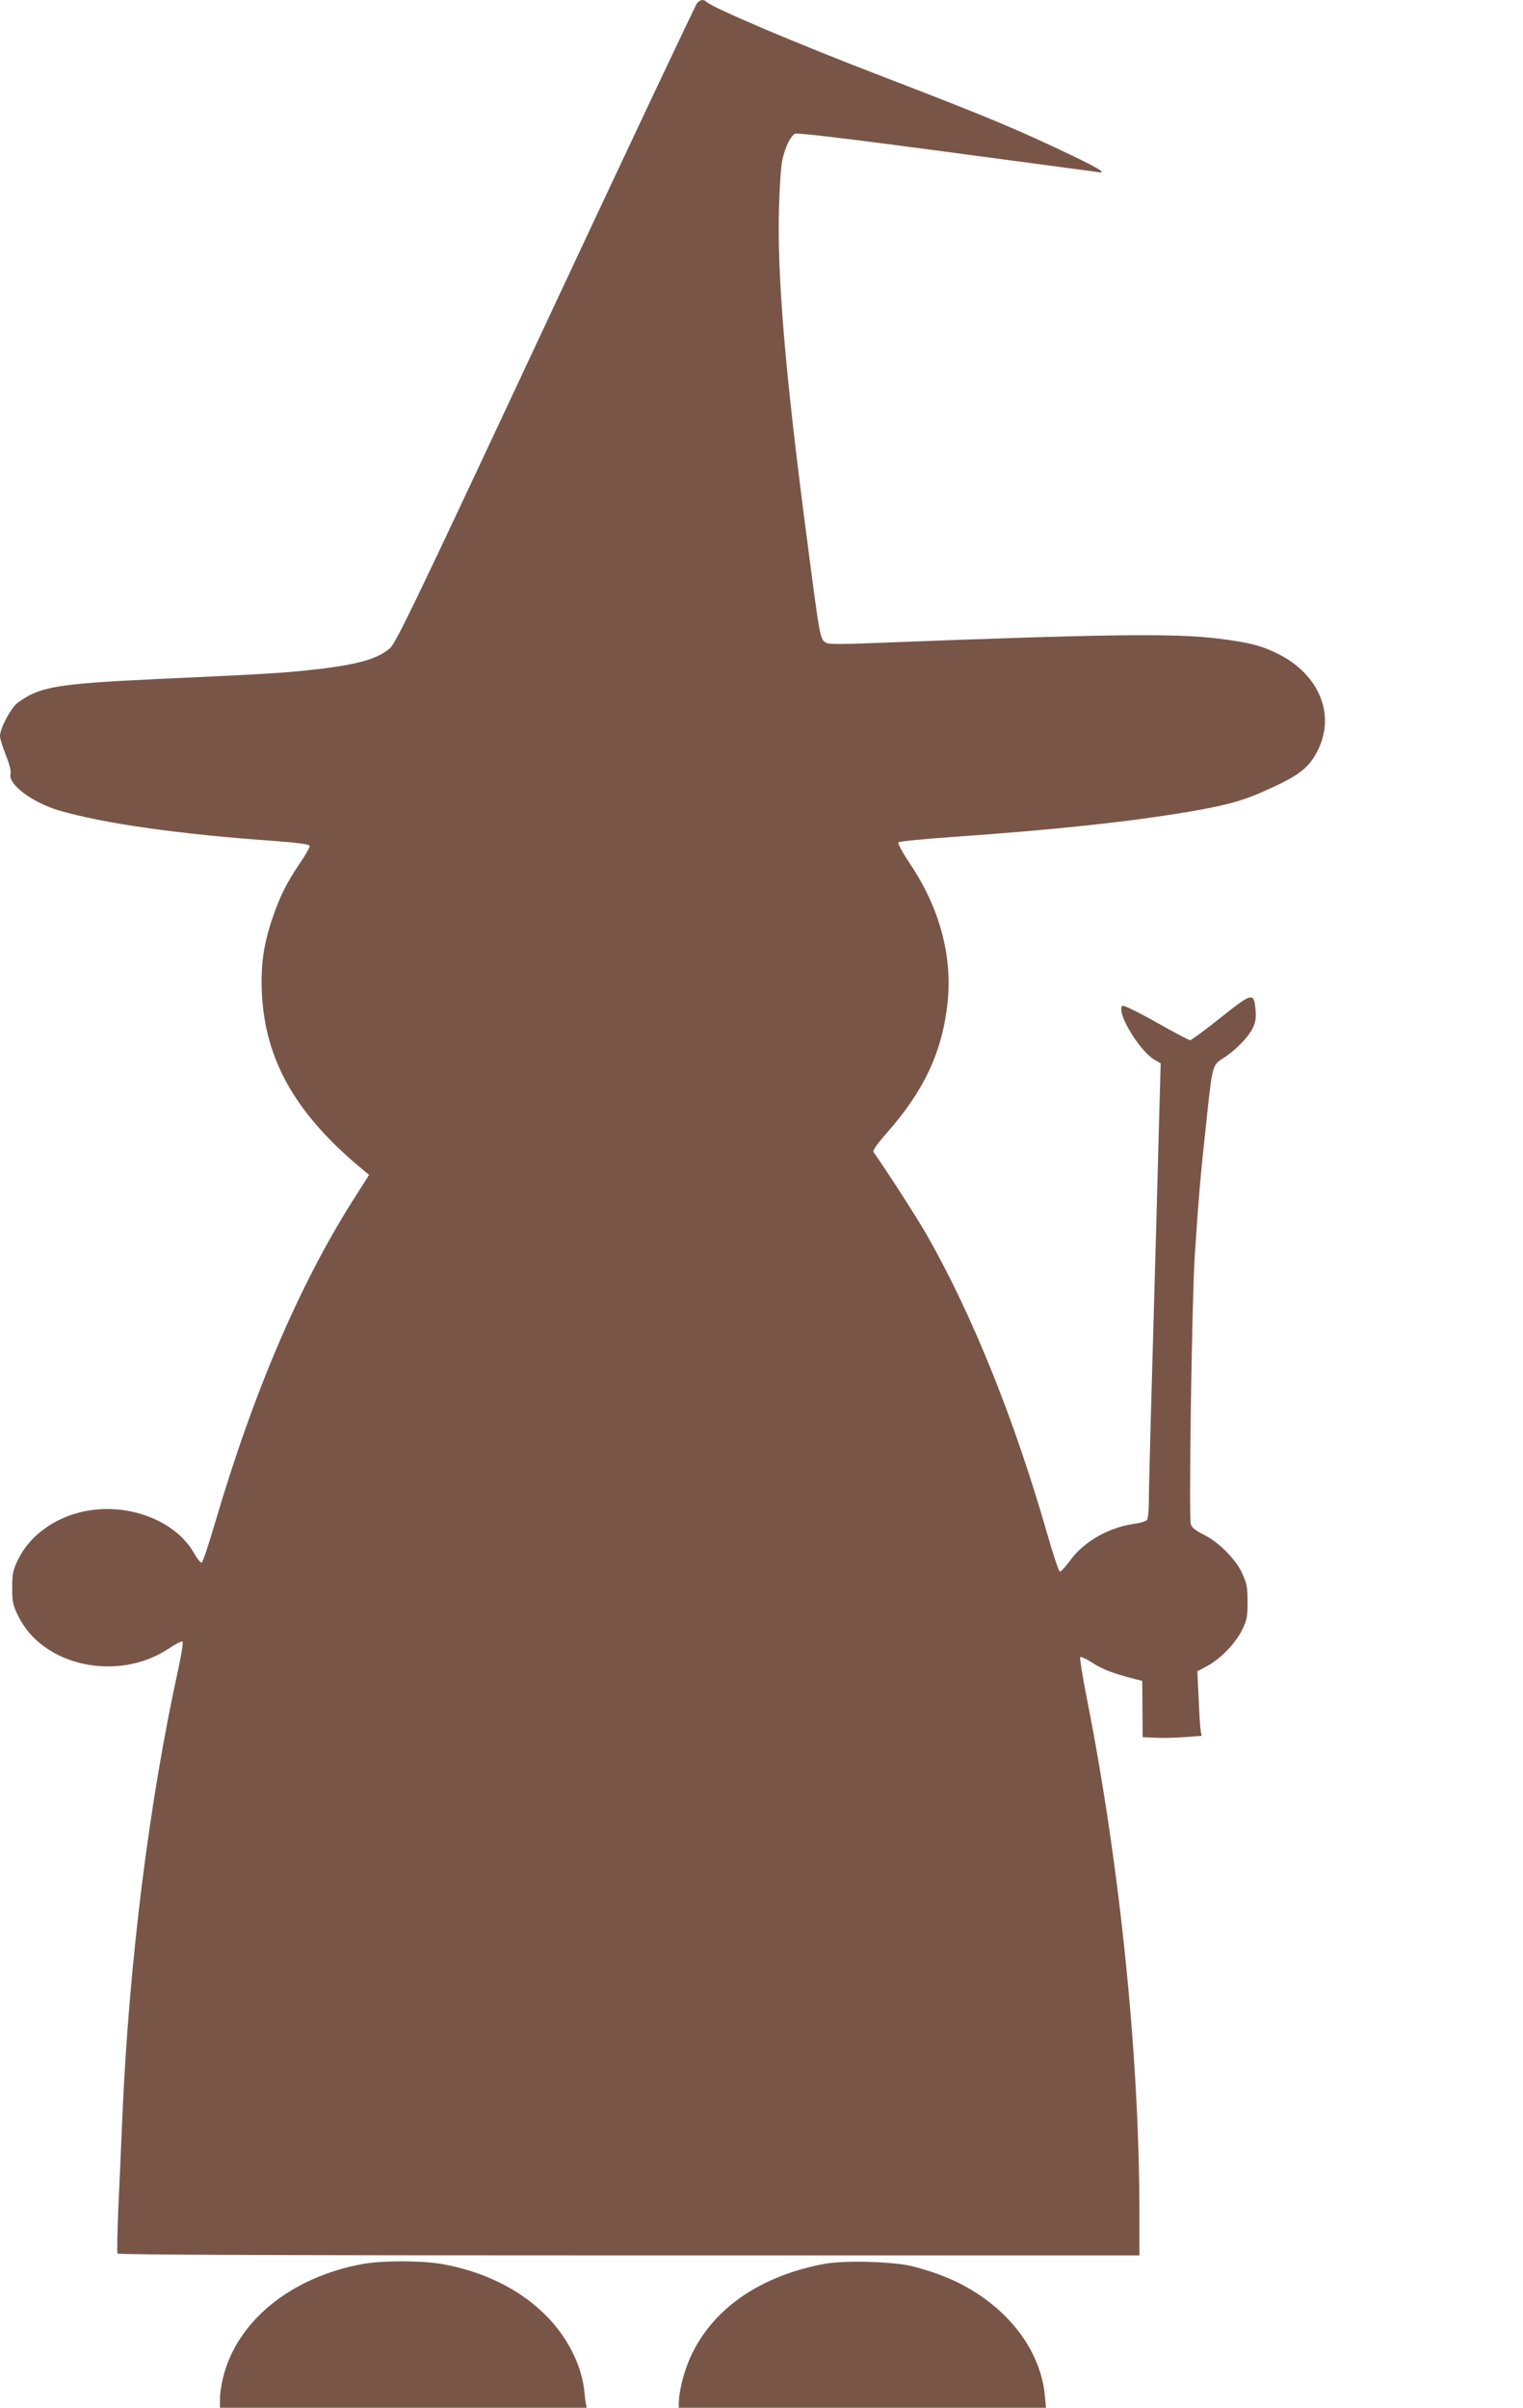 <?xml version="1.0" standalone="no"?>
<!DOCTYPE svg PUBLIC "-//W3C//DTD SVG 20010904//EN"
 "http://www.w3.org/TR/2001/REC-SVG-20010904/DTD/svg10.dtd">
<svg version="1.0" xmlns="http://www.w3.org/2000/svg"
 width="810pt" height="1280pt" viewBox="0 0 810 1280"
 preserveAspectRatio="xMidYMid meet">
<g transform="translate(0,1280) scale(0.1,-0.1)"
fill="#795548" stroke="none">
<path d="M3707 12783 c-8 -10 -371 -778 -806 -1708 -703 -1503 -795 -1693
-828 -1722 -71 -60 -183 -90 -443 -117 -135 -14 -226 -20 -797 -46 -535 -25
-626 -41 -741 -128 -35 -27 -92 -134 -92 -175 0 -13 14 -59 31 -101 20 -50 29
-86 25 -101 -14 -55 117 -152 259 -194 238 -69 636 -126 1149 -162 115 -9 180
-17 183 -25 2 -6 -21 -48 -52 -93 -73 -108 -109 -181 -150 -304 -45 -137 -59
-243 -52 -391 18 -350 177 -631 516 -917 l54 -45 -70 -110 c-294 -458 -543
-1037 -752 -1749 -32 -109 -63 -201 -68 -202 -6 -2 -24 20 -41 50 -99 175
-353 271 -586 222 -156 -33 -287 -128 -349 -254 -28 -58 -32 -75 -32 -151 0
-77 3 -92 33 -153 131 -266 531 -351 801 -170 36 24 68 40 72 36 4 -5 -6 -66
-21 -138 -157 -711 -265 -1576 -300 -2405 -6 -140 -15 -355 -21 -478 -5 -122
-7 -227 -4 -232 4 -7 922 -10 2721 -10 l2714 0 0 218 c0 844 -104 1856 -281
2750 -22 111 -37 206 -34 212 3 5 33 -9 67 -31 55 -35 110 -56 228 -86 l35 -9
1 -149 1 -150 64 -3 c35 -2 106 -1 157 3 l93 7 -5 26 c-3 15 -8 92 -11 172
l-7 145 54 29 c73 41 148 119 184 191 26 53 29 71 29 150 0 78 -4 98 -29 152
-35 76 -127 168 -209 207 -41 21 -59 36 -64 54 -11 45 6 1179 21 1422 22 332
30 423 67 765 27 247 29 254 81 287 63 39 134 110 159 159 16 33 20 55 17 96
-9 100 -15 99 -186 -37 -83 -66 -156 -120 -162 -120 -7 0 -88 43 -182 96 -99
56 -174 92 -179 87 -33 -33 86 -233 168 -285 l36 -21 -7 -251 c-4 -138 -11
-404 -16 -591 -26 -901 -40 -1411 -40 -1487 0 -45 -4 -89 -9 -97 -5 -8 -36
-18 -69 -22 -134 -19 -266 -93 -339 -193 -25 -34 -50 -61 -56 -61 -6 0 -36 91
-68 203 -173 603 -395 1156 -637 1582 -50 89 -224 358 -286 445 -6 8 16 40 72
104 198 224 295 434 322 694 25 247 -43 499 -197 730 -42 63 -70 114 -65 119
5 5 137 18 293 29 534 37 935 80 1254 134 182 31 275 55 380 101 200 87 256
128 305 228 93 189 5 401 -213 510 -91 45 -154 61 -325 82 -234 28 -602 23
-1837 -25 -134 -6 -227 -6 -237 0 -38 20 -34 0 -112 599 -111 848 -153 1356
-143 1714 3 105 10 218 17 251 14 69 43 130 68 144 12 6 265 -24 797 -95 429
-57 792 -106 808 -108 58 -11 21 14 -121 82 -309 148 -462 211 -1002 419 -460
176 -923 372 -954 404 -15 14 -31 11 -49 -8z"/>
<path d="M1932 765 c-386 -70 -675 -306 -747 -610 -8 -33 -15 -81 -15 -107 l0
-48 975 0 975 0 -4 23 c-3 12 -7 48 -10 80 -4 31 -17 87 -31 123 -104 277
-375 477 -729 539 -107 18 -312 18 -414 0z"/>
<path d="M4385 765 c-330 -61 -578 -227 -699 -467 -44 -86 -74 -198 -76 -275
l0 -23 976 0 977 0 -6 65 c-26 273 -244 524 -556 641 -47 18 -120 40 -161 49
-106 23 -353 29 -455 10z"/>
</g>
</svg>
